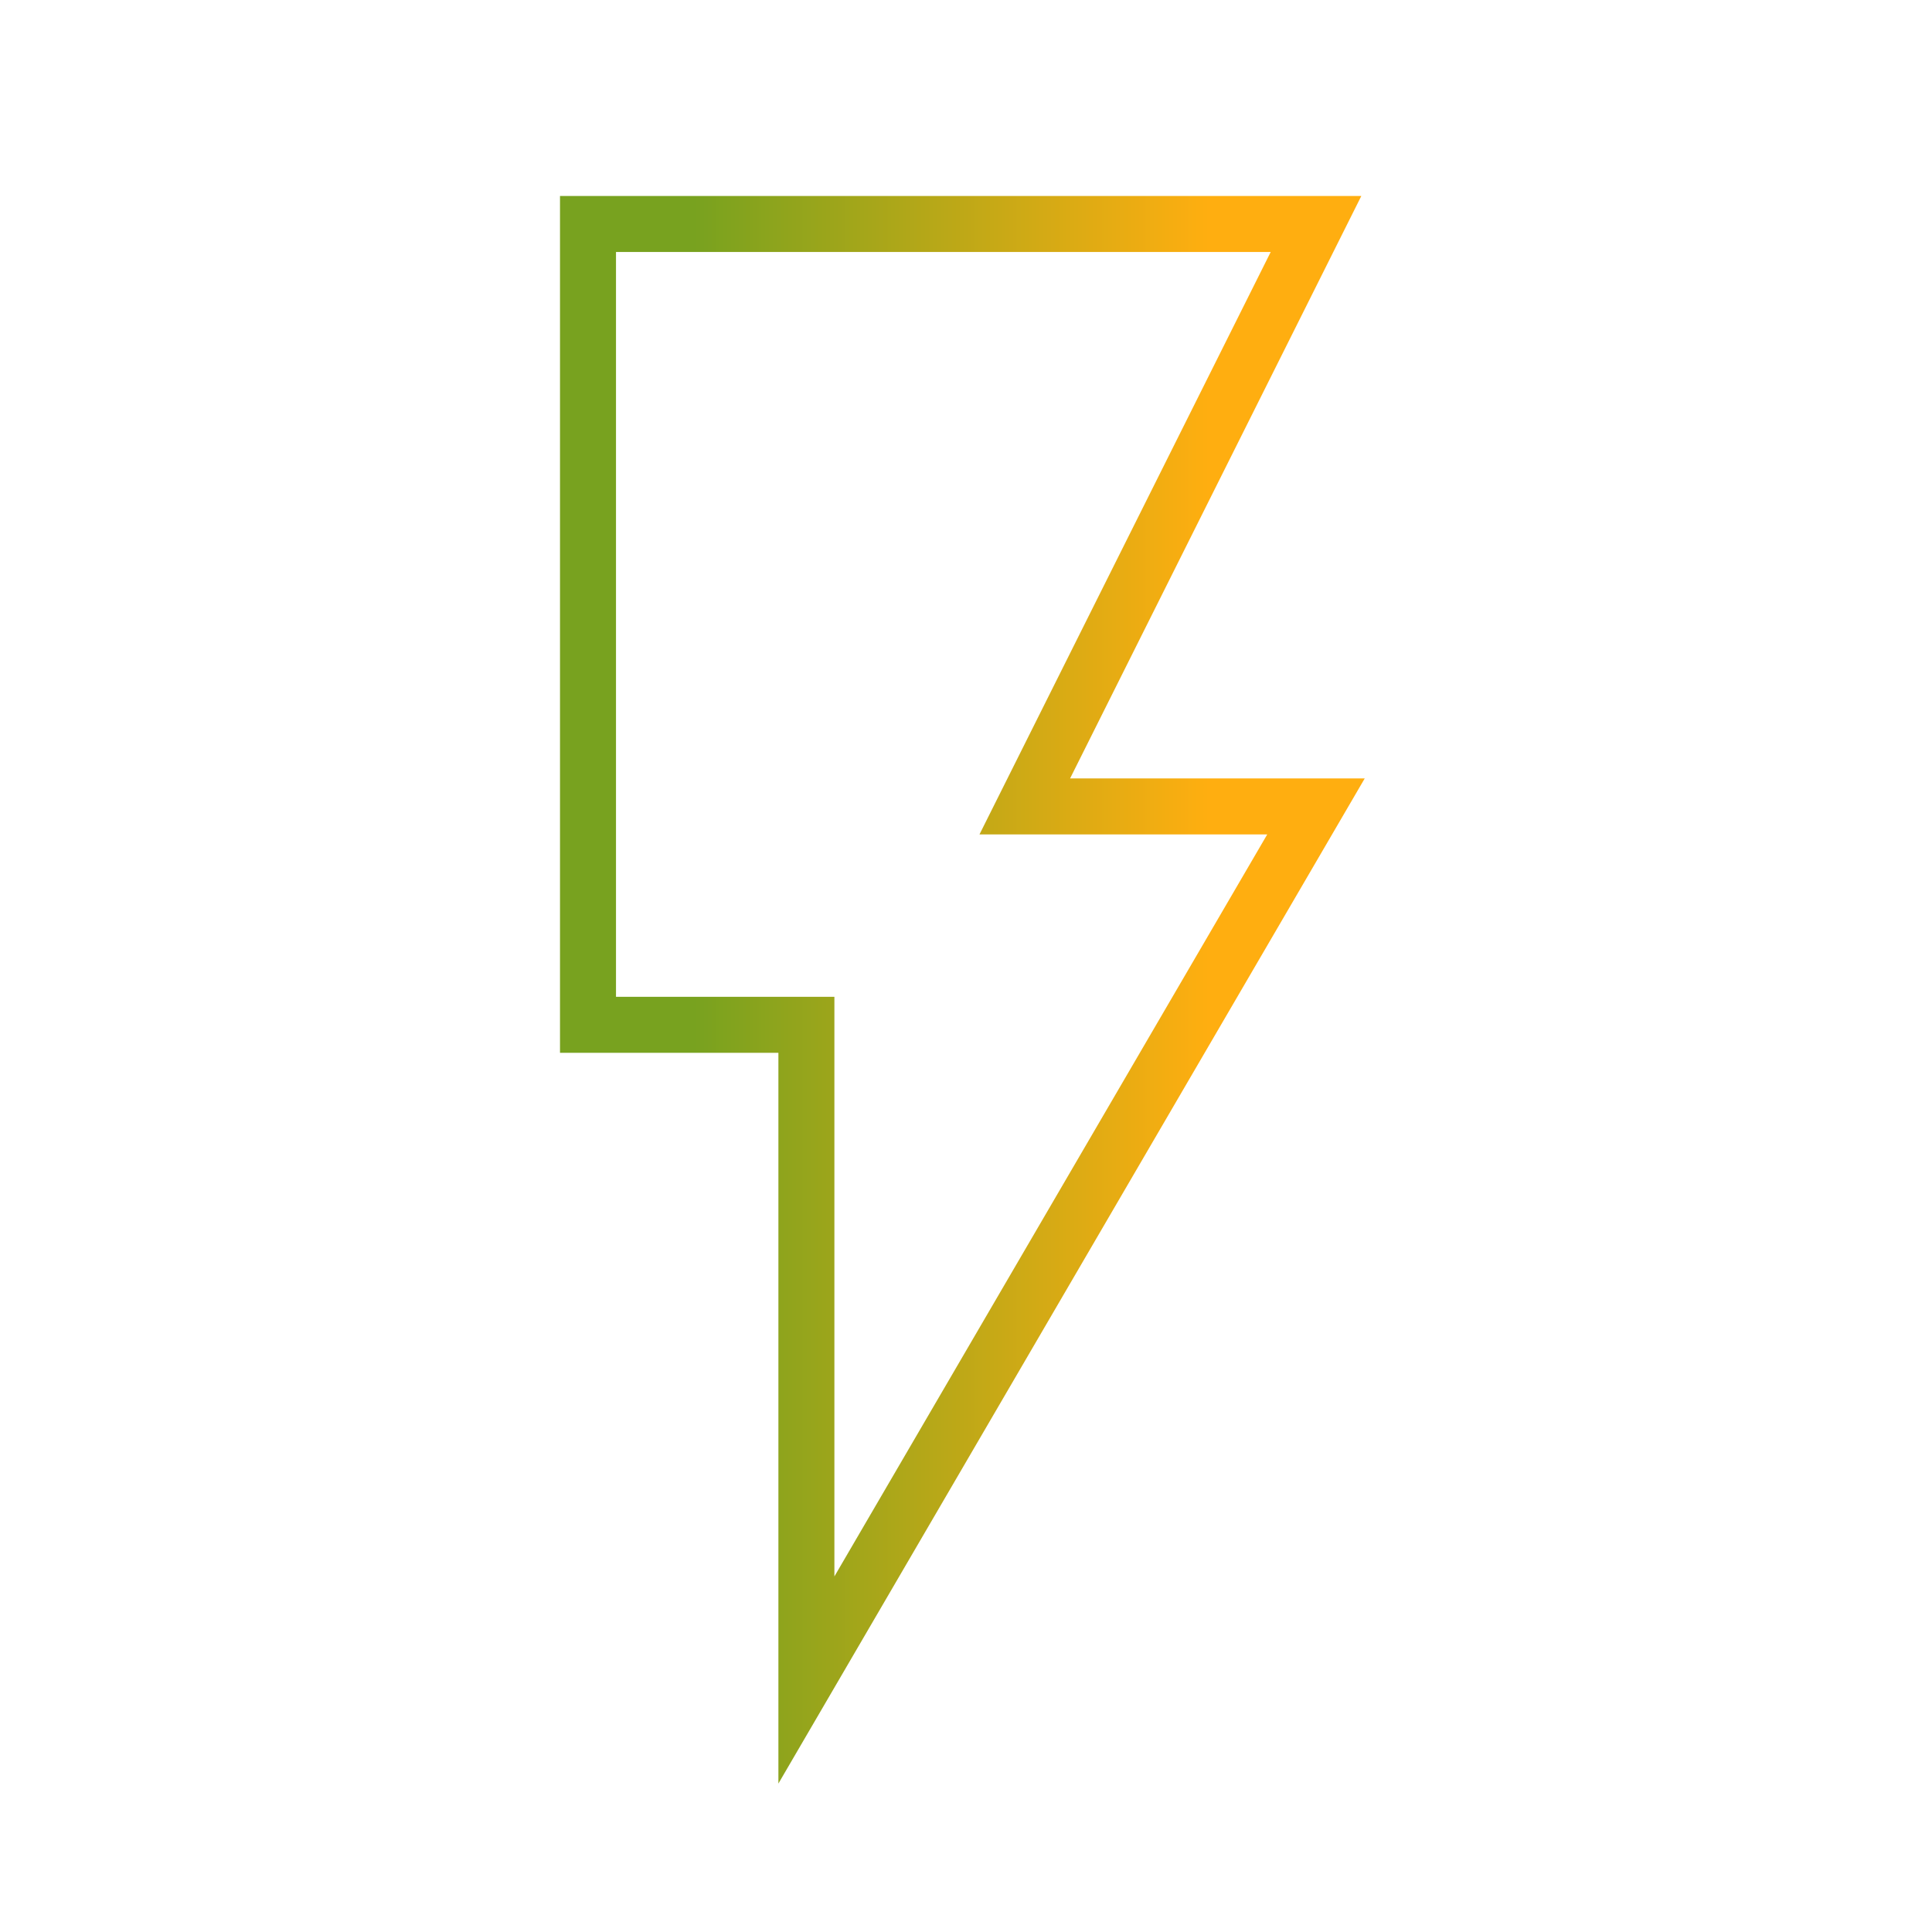 <?xml version="1.0" encoding="UTF-8"?>
<svg xmlns="http://www.w3.org/2000/svg" width="69" height="69" viewBox="0 0 69 69" fill="none">
  <path d="M21 8V36.6H28.8V60L47 28.8H36.6L47 8H21Z" stroke="url(#paint0_linear_1258_172263)" stroke-width="2"></path>
  <defs>
    <linearGradient id="paint0_linear_1258_172263" x1="24.808" y1="34" x2="43.192" y2="34" gradientUnits="userSpaceOnUse">
      <stop stop-color="#78A21F"></stop>
      <stop offset="1" stop-color="#FFAE10"></stop>
    </linearGradient>
  </defs>
</svg>
